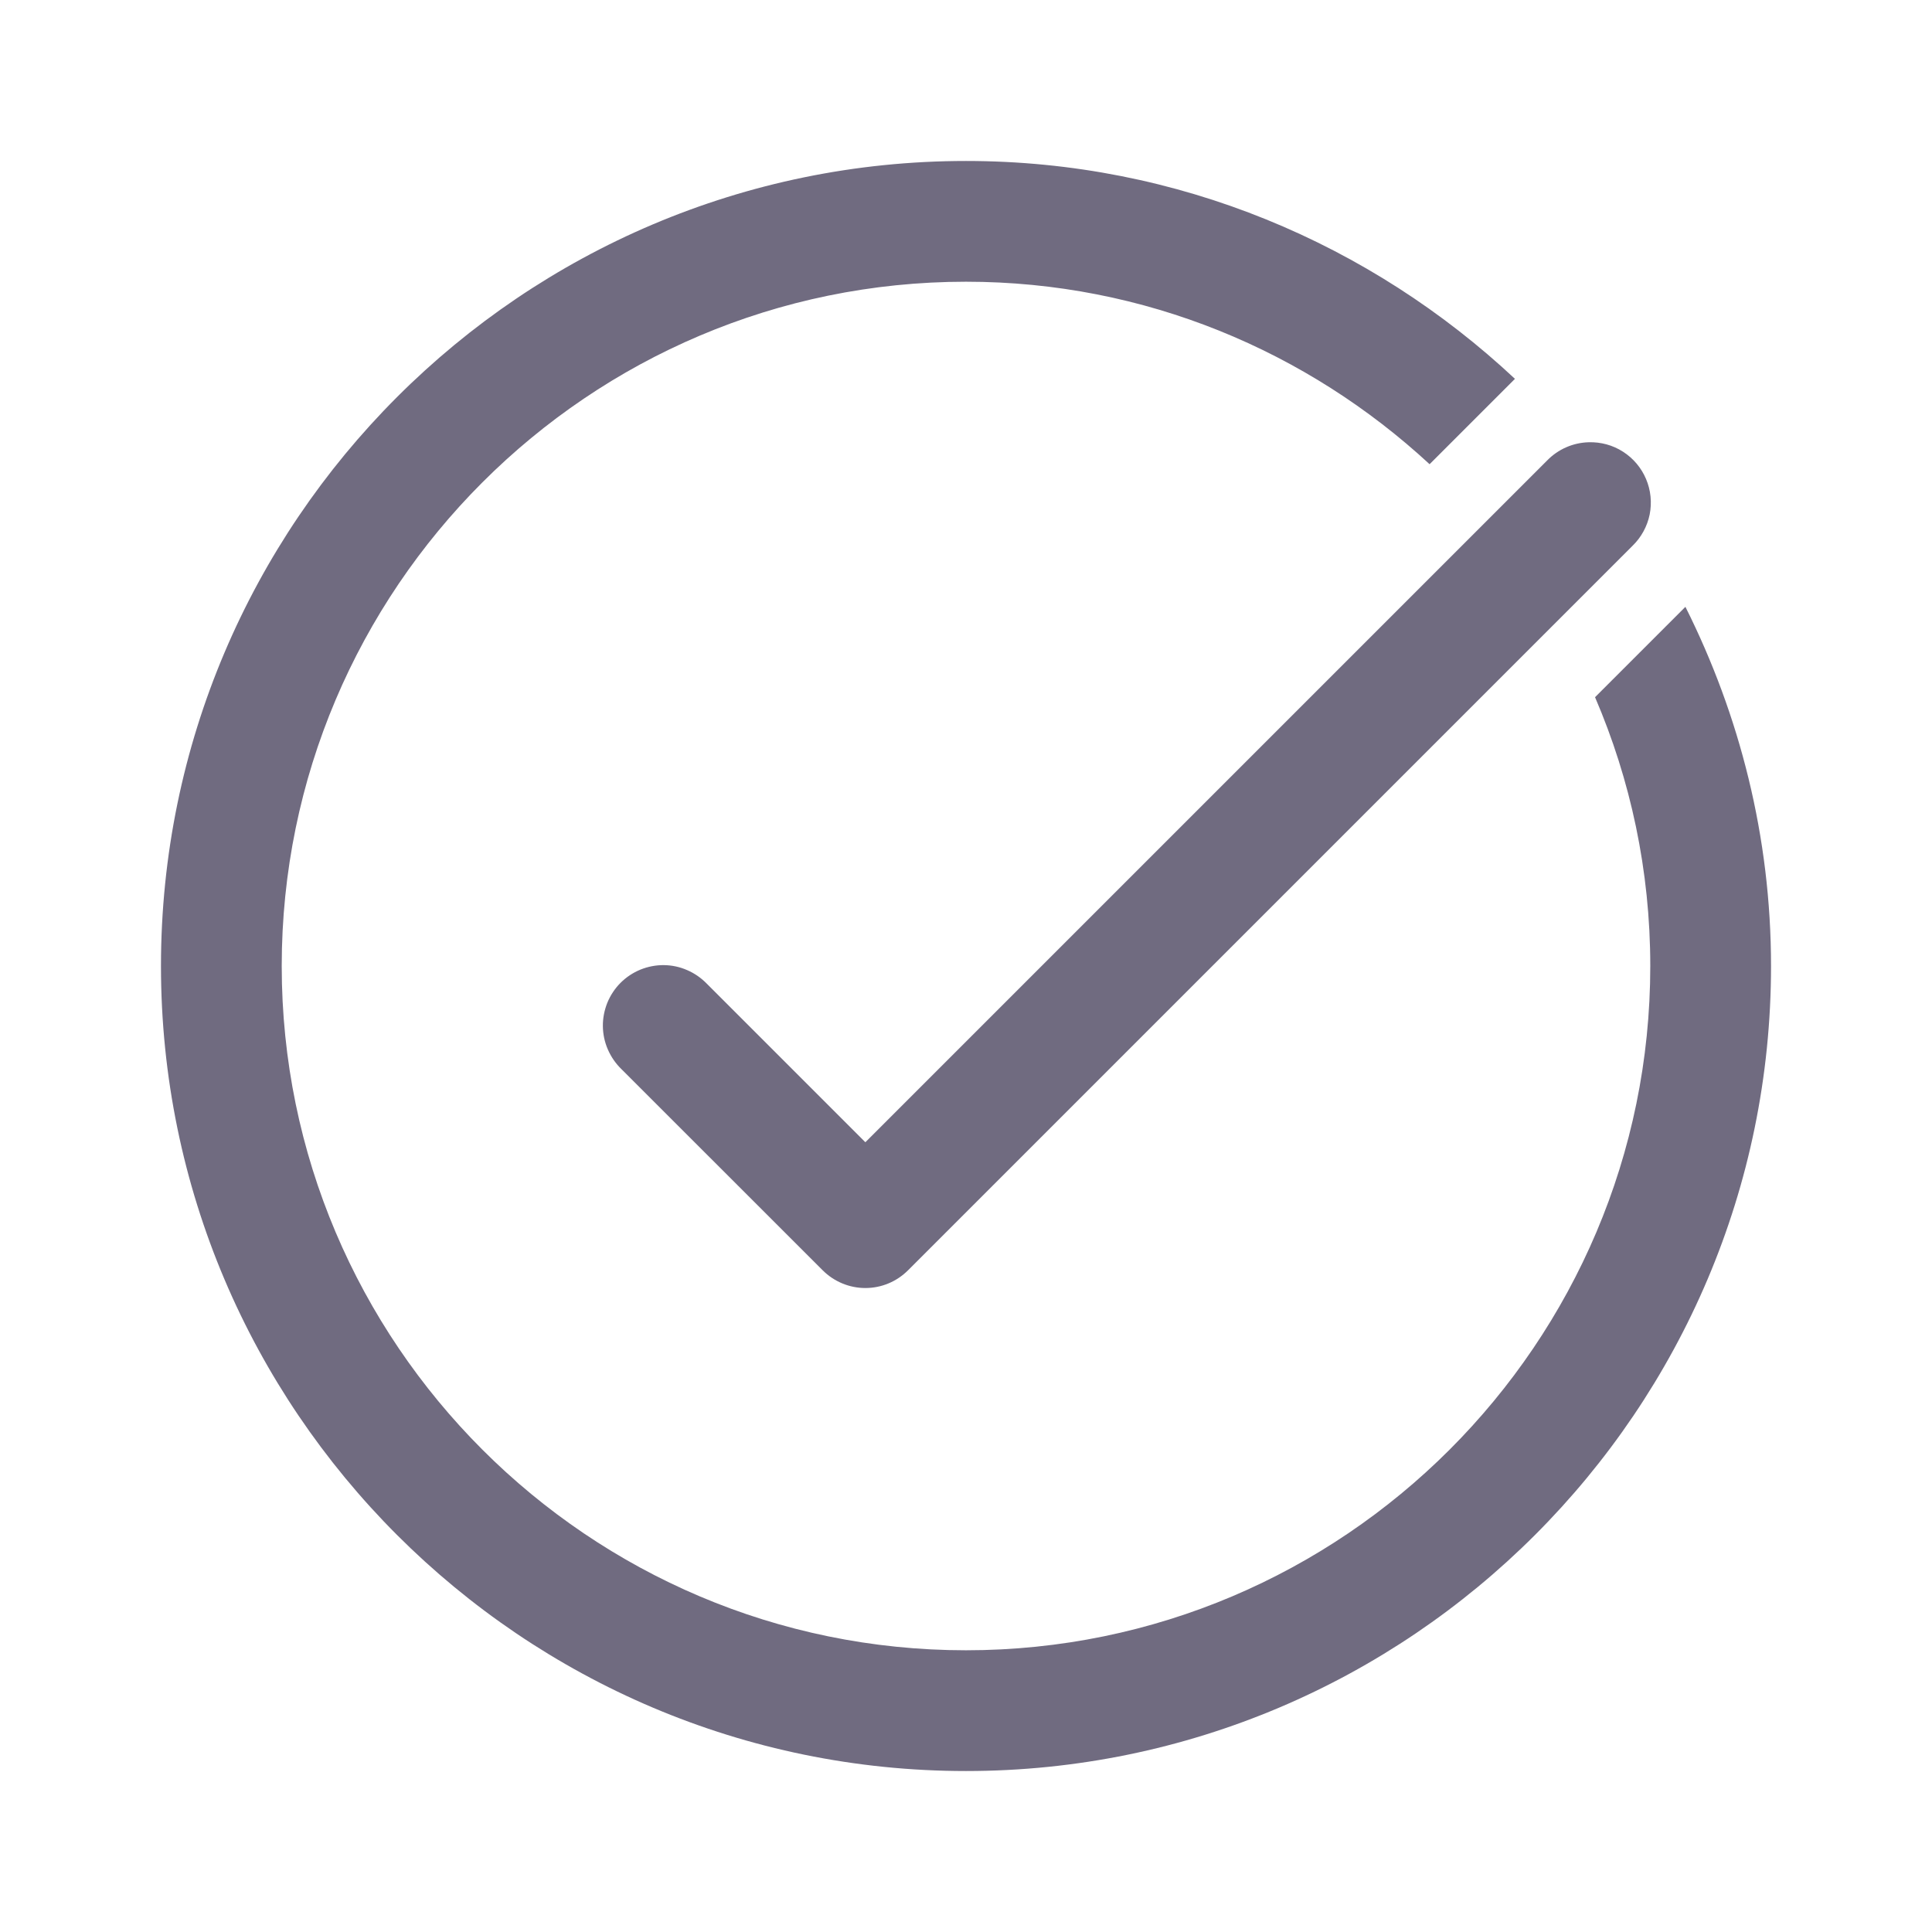 <svg width="22" height="22" viewBox="0 0 22 22" fill="none" xmlns="http://www.w3.org/2000/svg">
<g id="icons8_Checkmark_2 1">
<path id="Vector" d="M11 1.833C5.946 1.833 1.833 5.946 1.833 11C1.833 16.055 5.946 20.167 11 20.167C16.055 20.167 20.167 16.055 20.167 11C20.167 9.529 19.81 8.143 19.192 6.91L18.163 7.939C18.567 8.879 18.792 9.913 18.792 11C18.792 15.297 15.296 18.792 11 18.792C6.704 18.792 3.208 15.297 3.208 11C3.208 6.704 6.704 3.208 11 3.208C13.038 3.208 14.889 4.001 16.279 5.286L17.251 4.314C15.612 2.78 13.417 1.833 11 1.833ZM18.091 5.036C17.912 5.041 17.743 5.115 17.618 5.243L9.854 13.007L8.049 11.202C7.985 11.136 7.909 11.083 7.825 11.047C7.741 11.01 7.651 10.991 7.56 10.99C7.468 10.989 7.377 11.007 7.293 11.041C7.208 11.076 7.131 11.127 7.066 11.192C7.002 11.256 6.951 11.333 6.916 11.418C6.882 11.503 6.864 11.593 6.865 11.685C6.866 11.776 6.885 11.867 6.922 11.951C6.958 12.034 7.01 12.11 7.076 12.174L9.368 14.465C9.497 14.594 9.672 14.667 9.854 14.667C10.037 14.667 10.211 14.594 10.34 14.465L18.59 6.215C18.689 6.119 18.757 5.995 18.785 5.859C18.812 5.723 18.798 5.582 18.744 5.455C18.69 5.327 18.599 5.219 18.482 5.144C18.366 5.069 18.229 5.032 18.091 5.036Z" fill="#706B80"/>
</g>
</svg>
